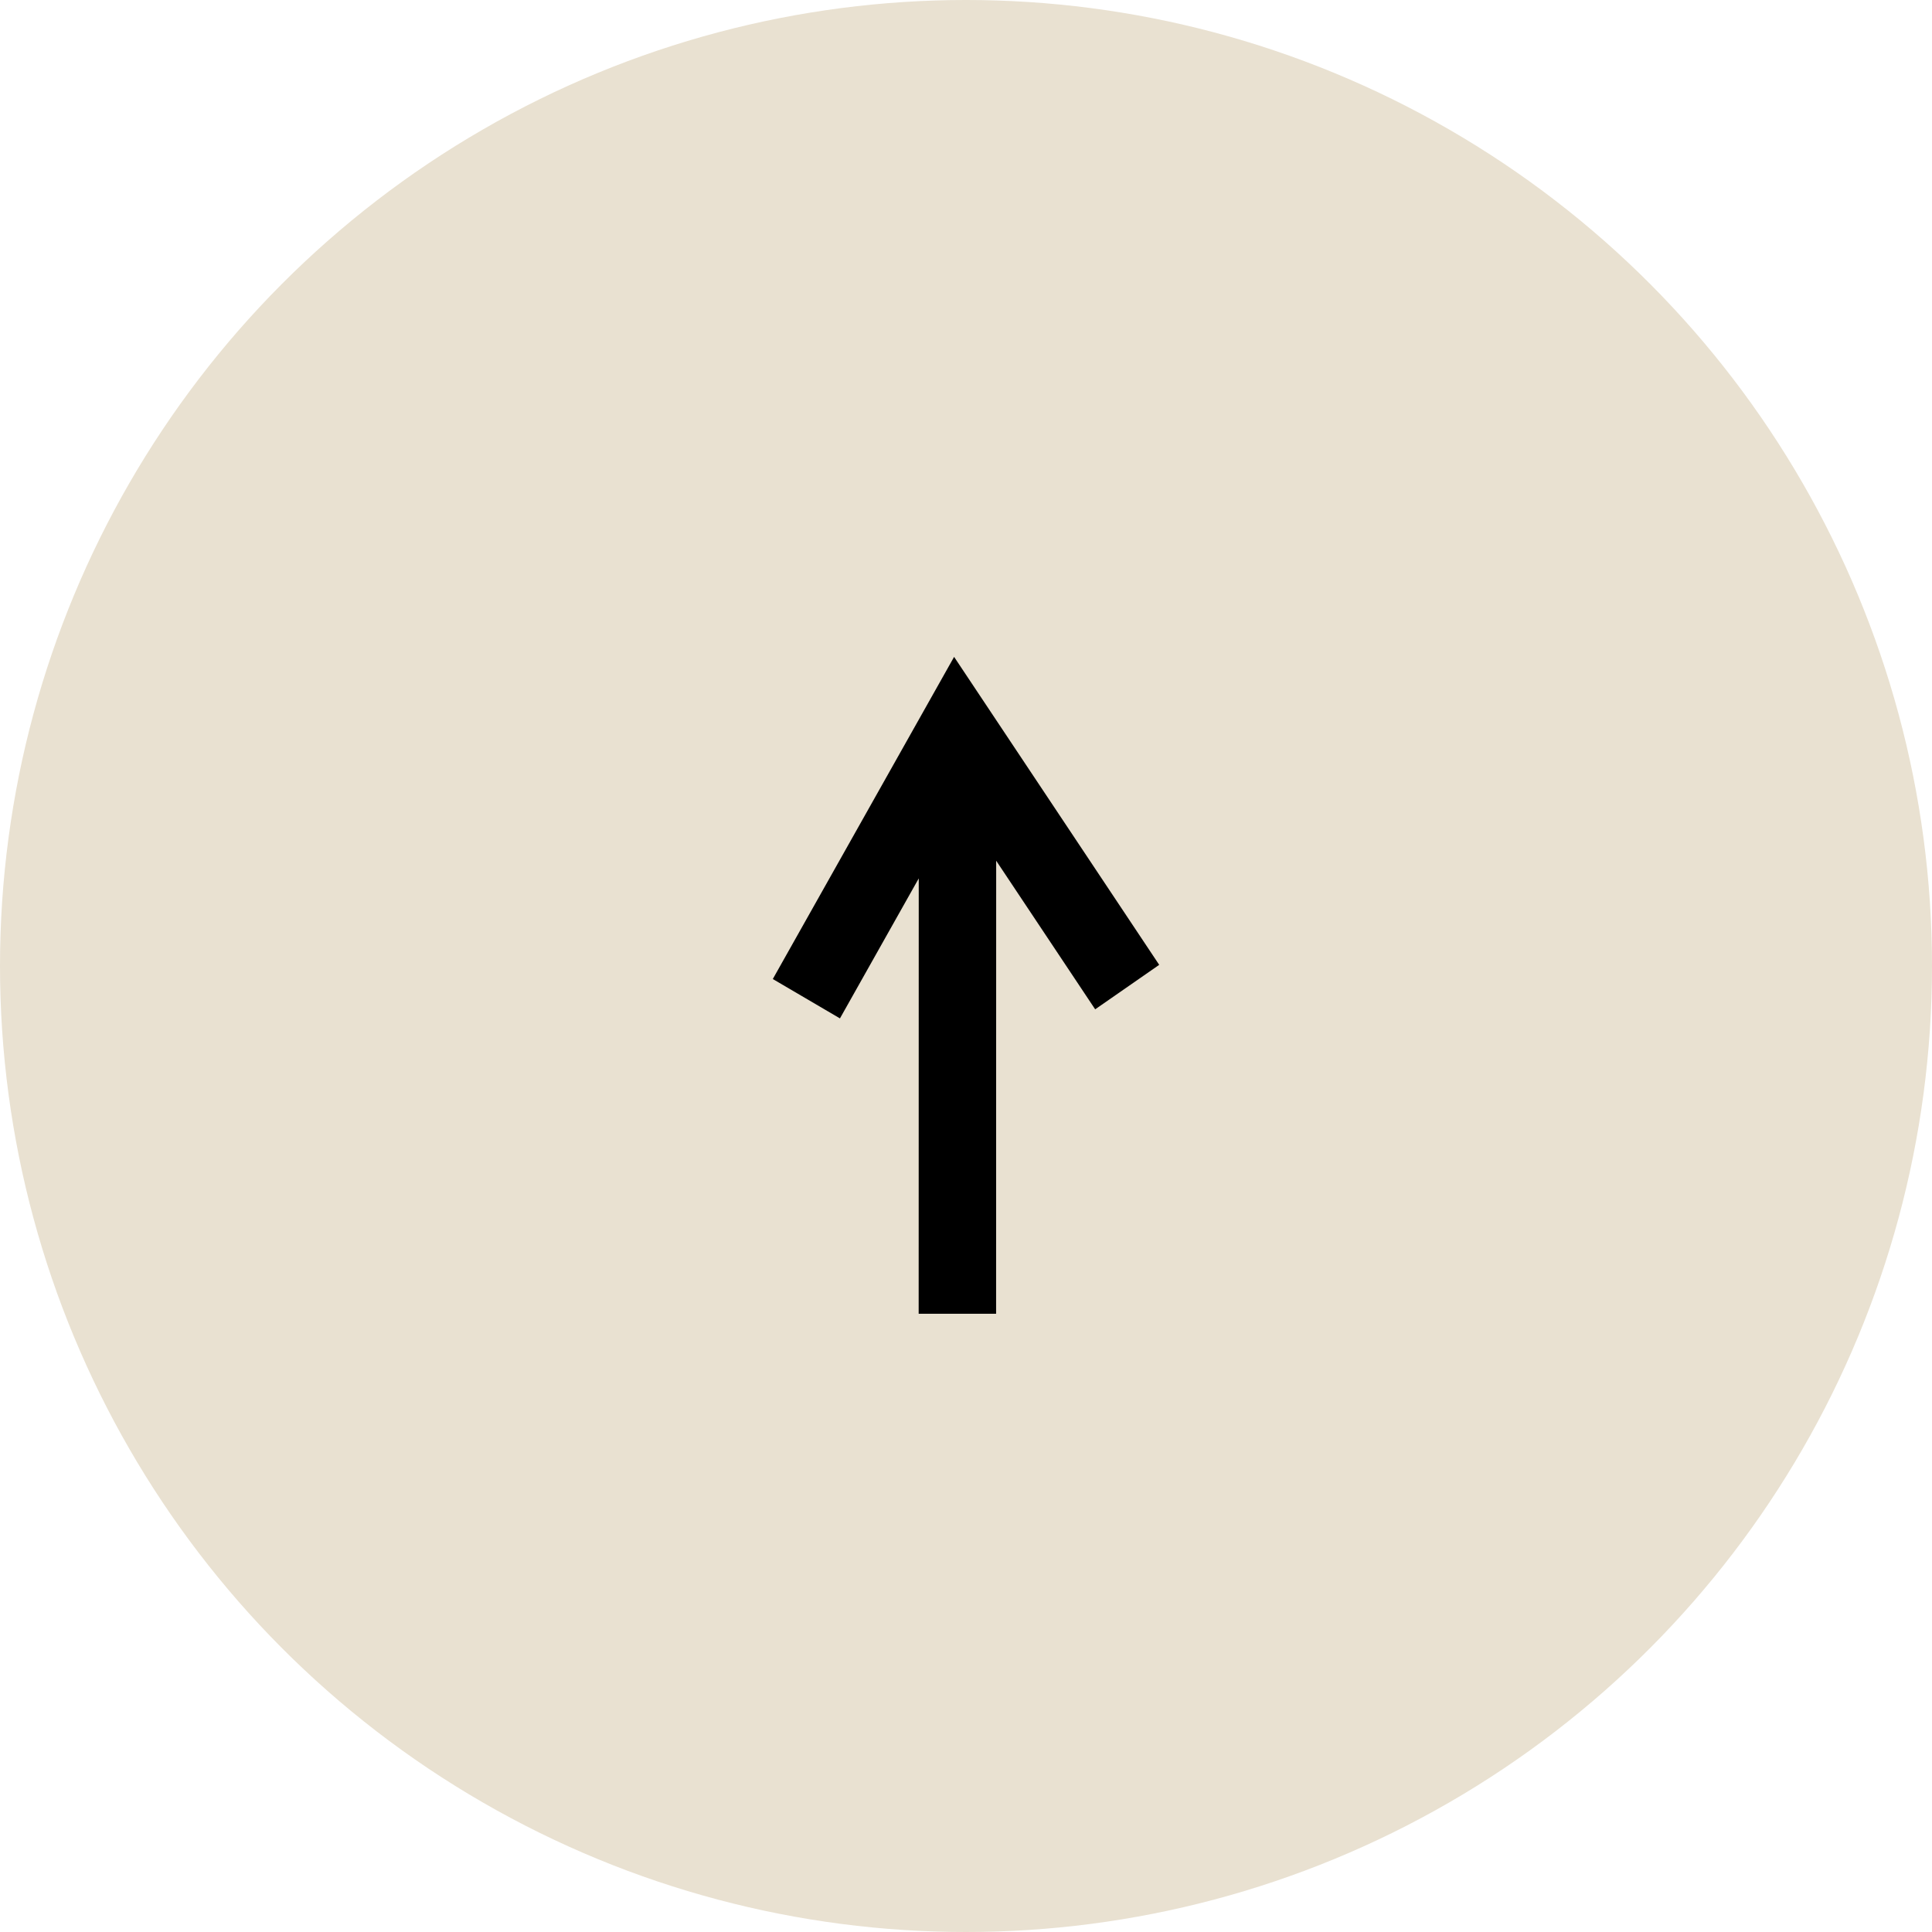 <svg width="50" height="50" viewBox="0 0 50 50" fill="none" xmlns="http://www.w3.org/2000/svg">
<circle cx="25" cy="25" r="25" fill="#E9E1D1"/>
<path d="M28.343 26.121L25.781 22.275L25.779 34H23.775L23.777 22.733L21.738 26.356L20 25.337L24.692 17L30 24.97L28.343 26.121Z" fill="black"/>
</svg>
